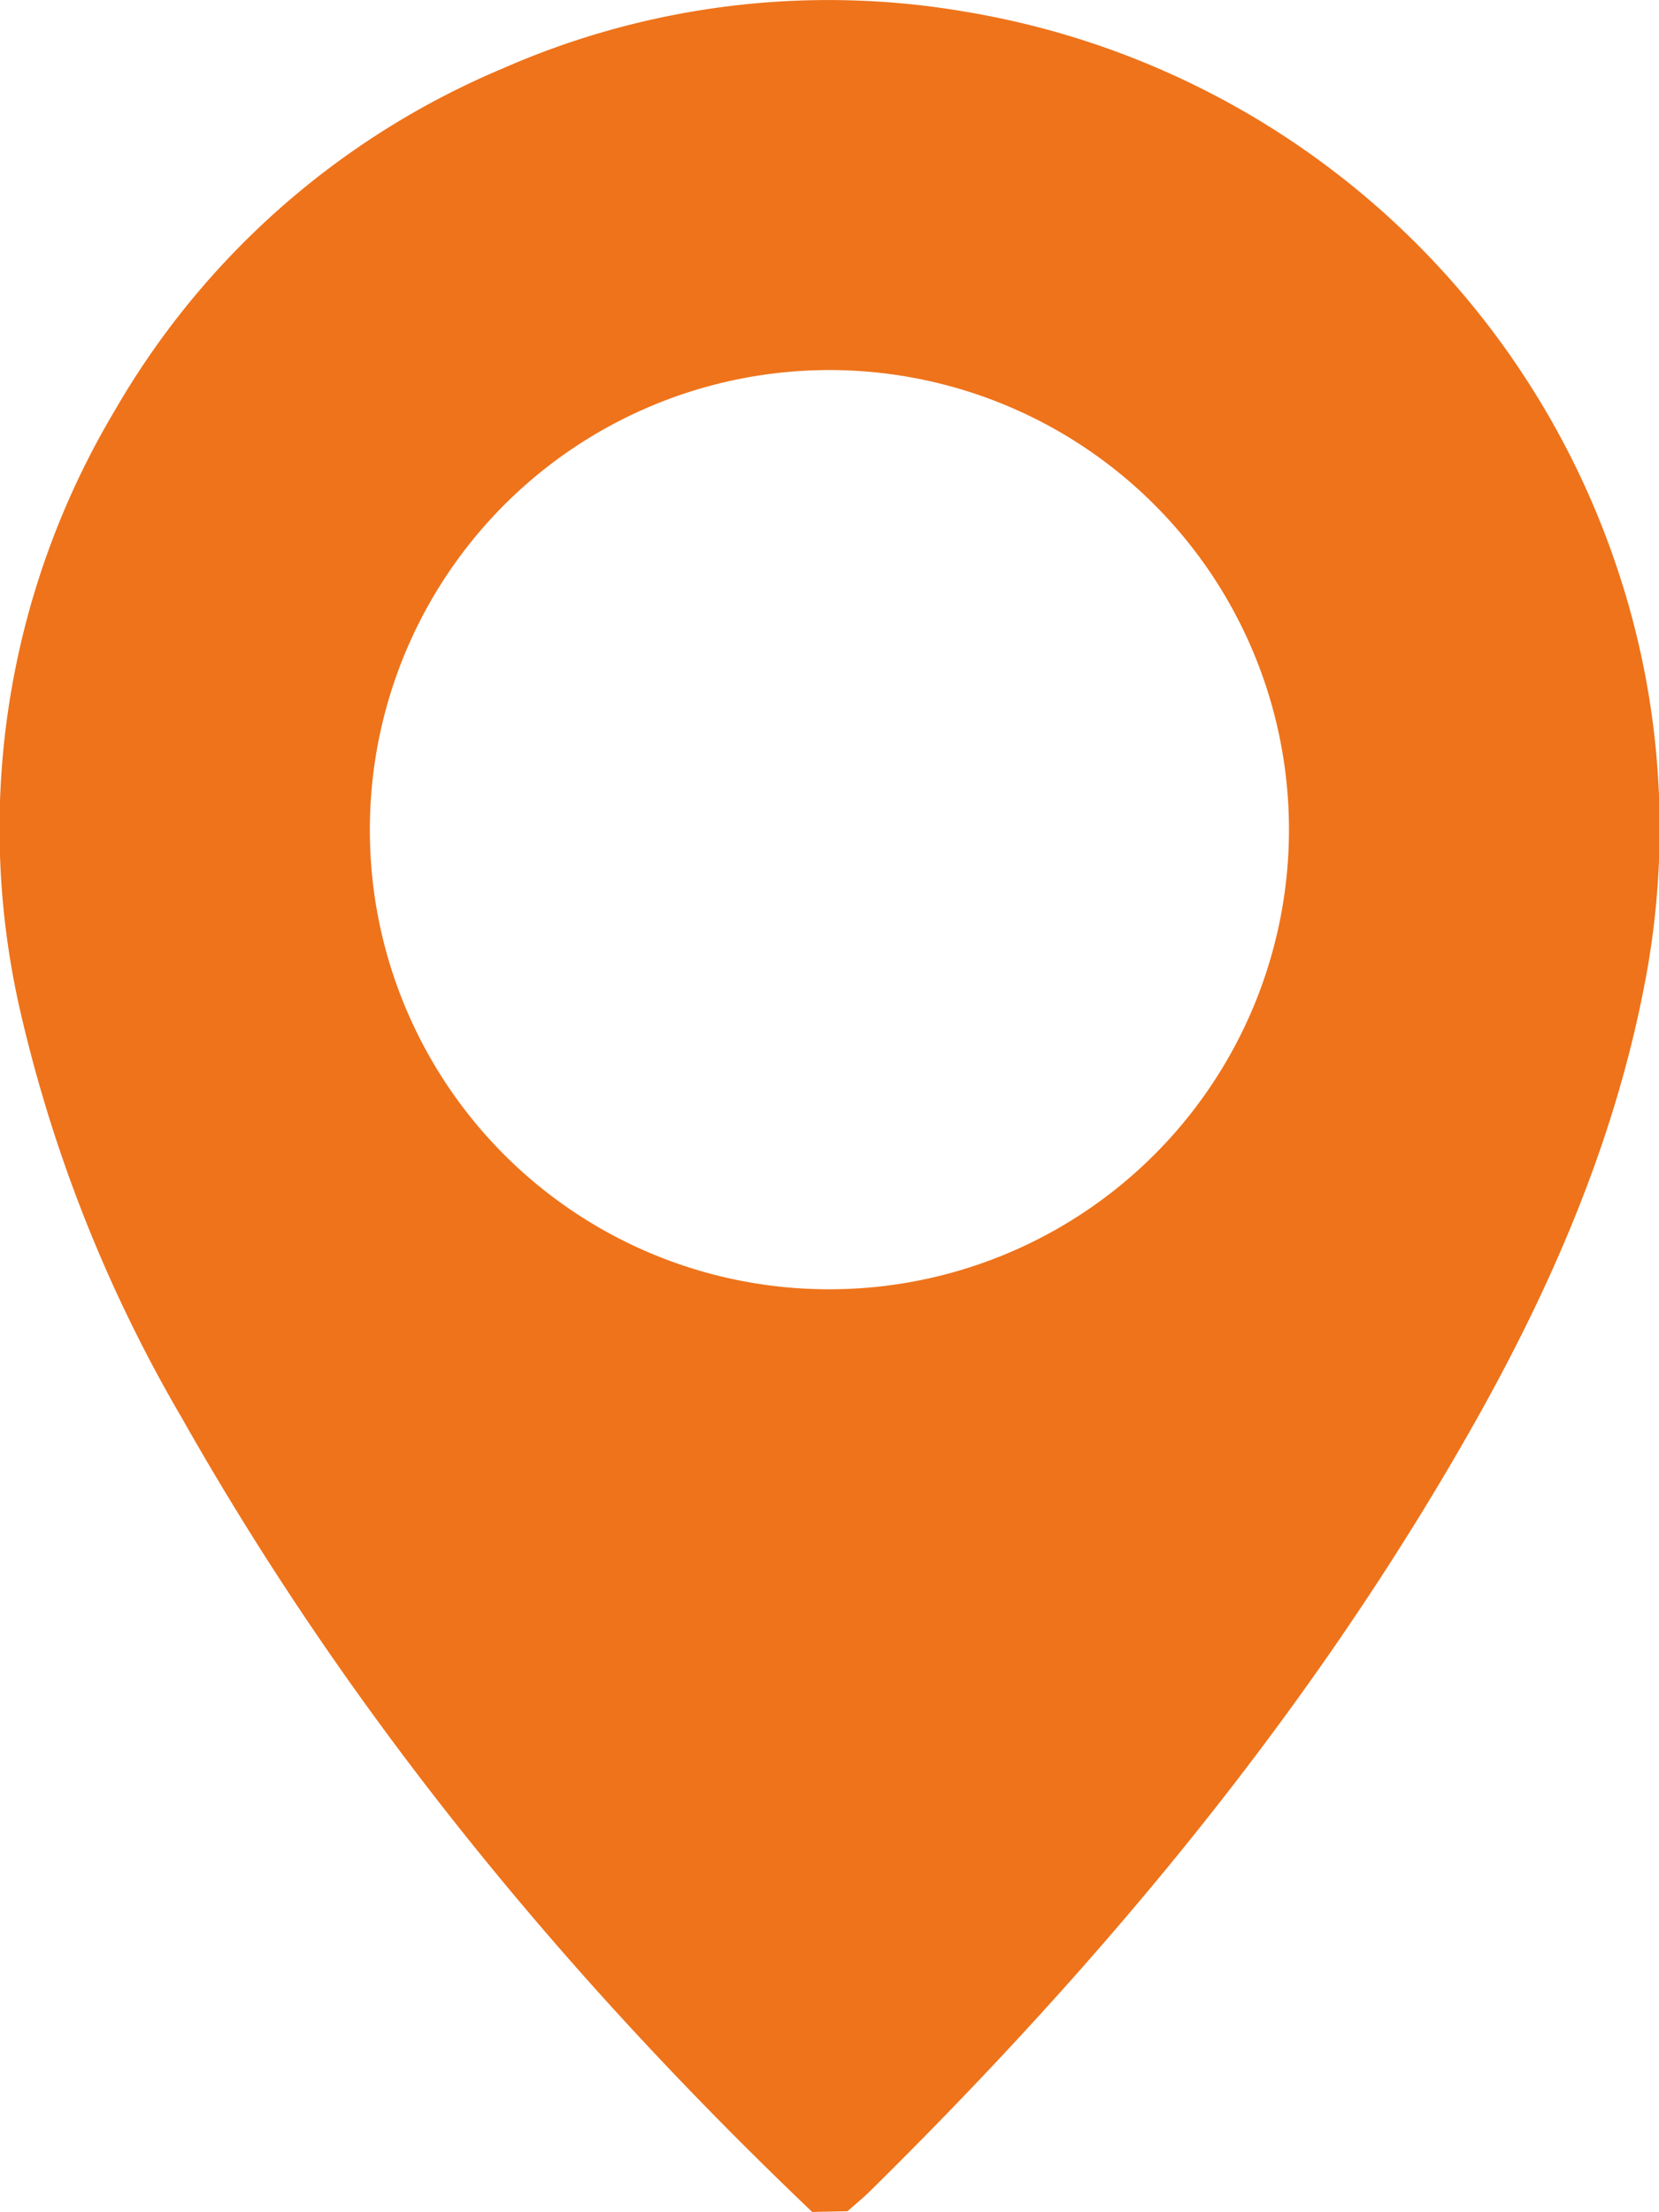 <?xml version="1.0" encoding="UTF-8"?> <svg xmlns="http://www.w3.org/2000/svg" viewBox="0 0 96.35 128.45"> <g id="Слой_2" data-name="Слой 2"> <g id="POST_4" data-name="POST 4"> <path d="M47.17,128.45C32.83,114.78,20.33,99.63,10.56,82.34A84.07,84.07,0,0,1,1.18,58.73,47.35,47.35,0,0,1,6.65,23.87,47,47,0,0,1,29.14,4,47,47,0,0,1,56,.67a48.23,48.23,0,0,1,37.81,32,47.41,47.41,0,0,1,1.69,24.55c-1.73,9-5.33,17.35-9.8,25.3-9.42,16.73-21.58,31.33-35.21,44.76-.41.4-.85.76-1.27,1.13Zm1-53.58A26.69,26.69,0,1,0,21.48,48.24,26.66,26.66,0,0,0,48.2,74.87Z" style="fill:#ee731b"></path> </g> </g> </svg> 